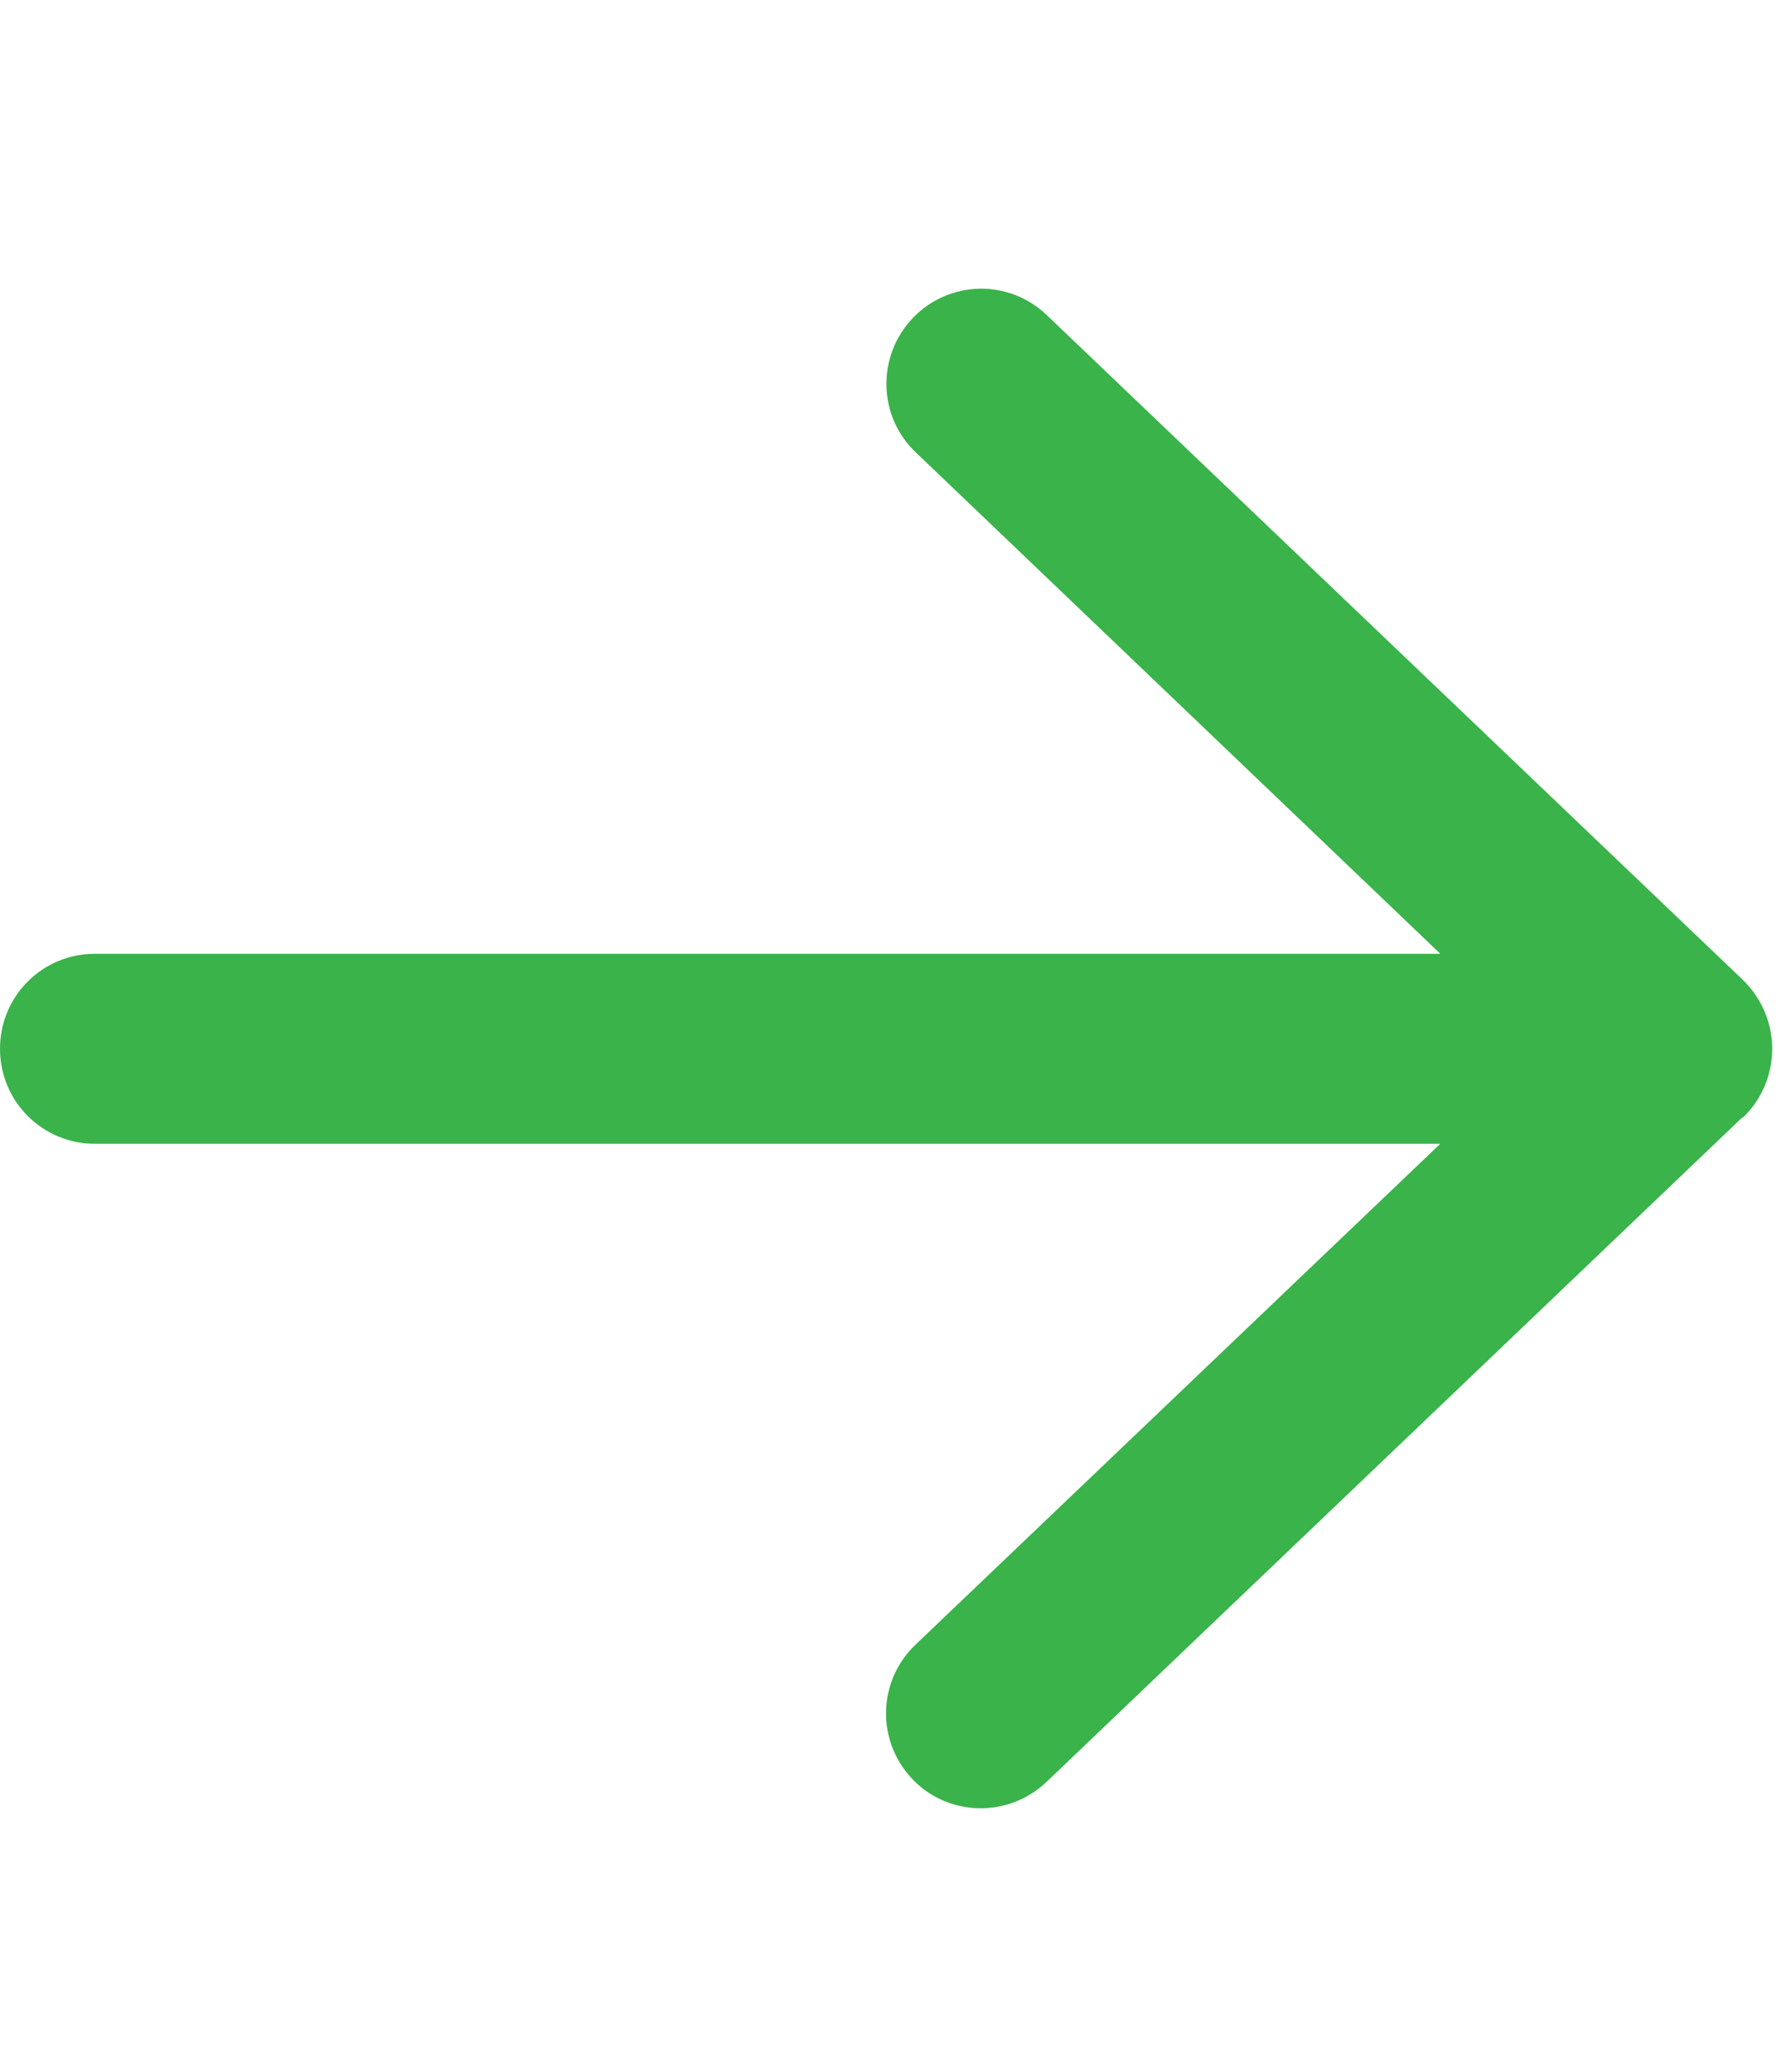 <svg width="32" height="37" viewBox="0 0 32 37" fill="none" xmlns="http://www.w3.org/2000/svg">
<g clip-path="url(#clip0_1512_378)">
<path d="M31.141 19.96C31.473 19.642 31.664 19.197 31.664 18.73C31.664 18.264 31.473 17.826 31.141 17.501L18.702 5.627C18.023 4.976 16.949 5.005 16.306 5.683C15.662 6.362 15.684 7.436 16.362 8.079L25.734 17.034H1.696C0.756 17.034 0 17.79 0 18.73C0 19.671 0.756 20.427 1.696 20.427H25.734L16.355 29.375C15.677 30.025 15.655 31.092 16.299 31.771C16.942 32.449 18.016 32.47 18.695 31.827L31.134 19.953L31.141 19.96Z" fill="#39B34A"/>
</g>
<defs>
<clipPath id="clip0_1512_378">
<rect width="31.664" height="36.188" fill="white" transform="translate(0 0.637)"/>
</clipPath>
</defs>
</svg>